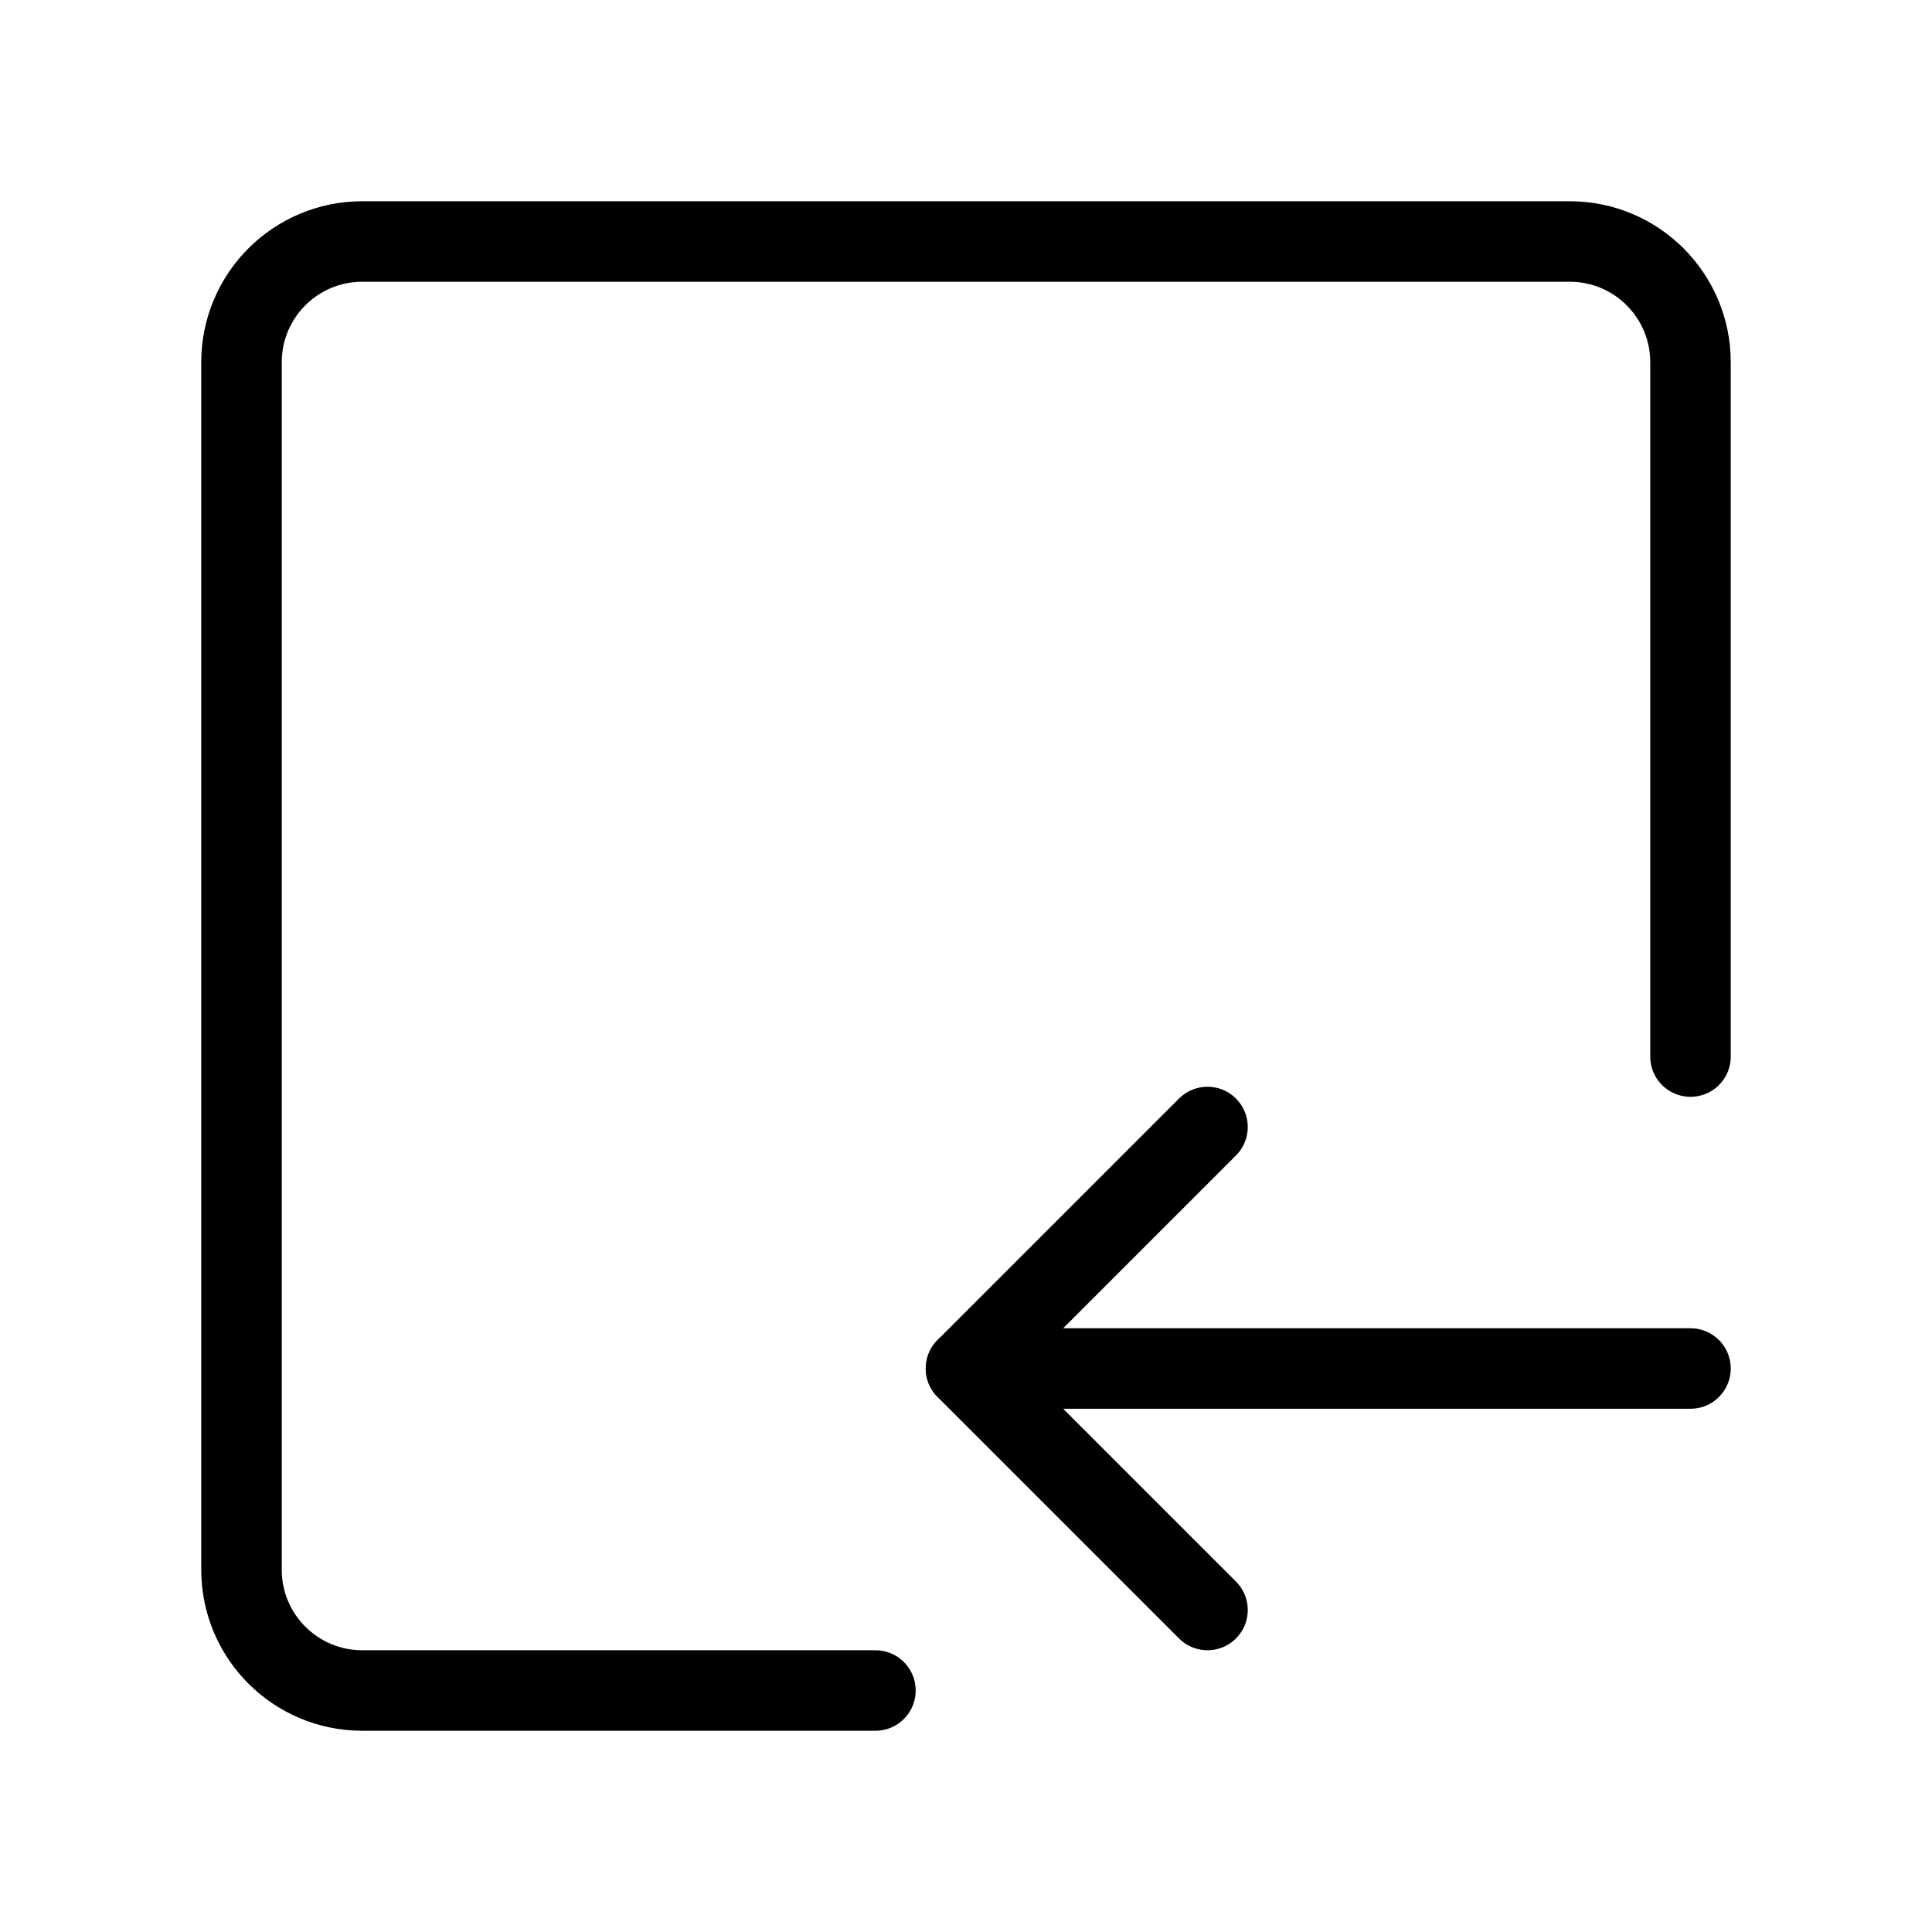 <svg viewBox="0 0 48 48" fill="none" xmlns="http://www.w3.org/2000/svg"><path d="M42 26.25V9C42 7.343 40.657 6 39 6H9C7.343 6 6 7.343 6 9V39C6 40.657 7.343 42 9 42H21.75" stroke="currentColor" stroke-width="2" stroke-linecap="round" stroke-linejoin="round"/><path d="M42 34L24 34" stroke="currentColor" stroke-width="2" stroke-linecap="round"/><path d="M30 40L24 34L30 28" stroke="currentColor" stroke-width="2" stroke-linecap="round" stroke-linejoin="round"/></svg>